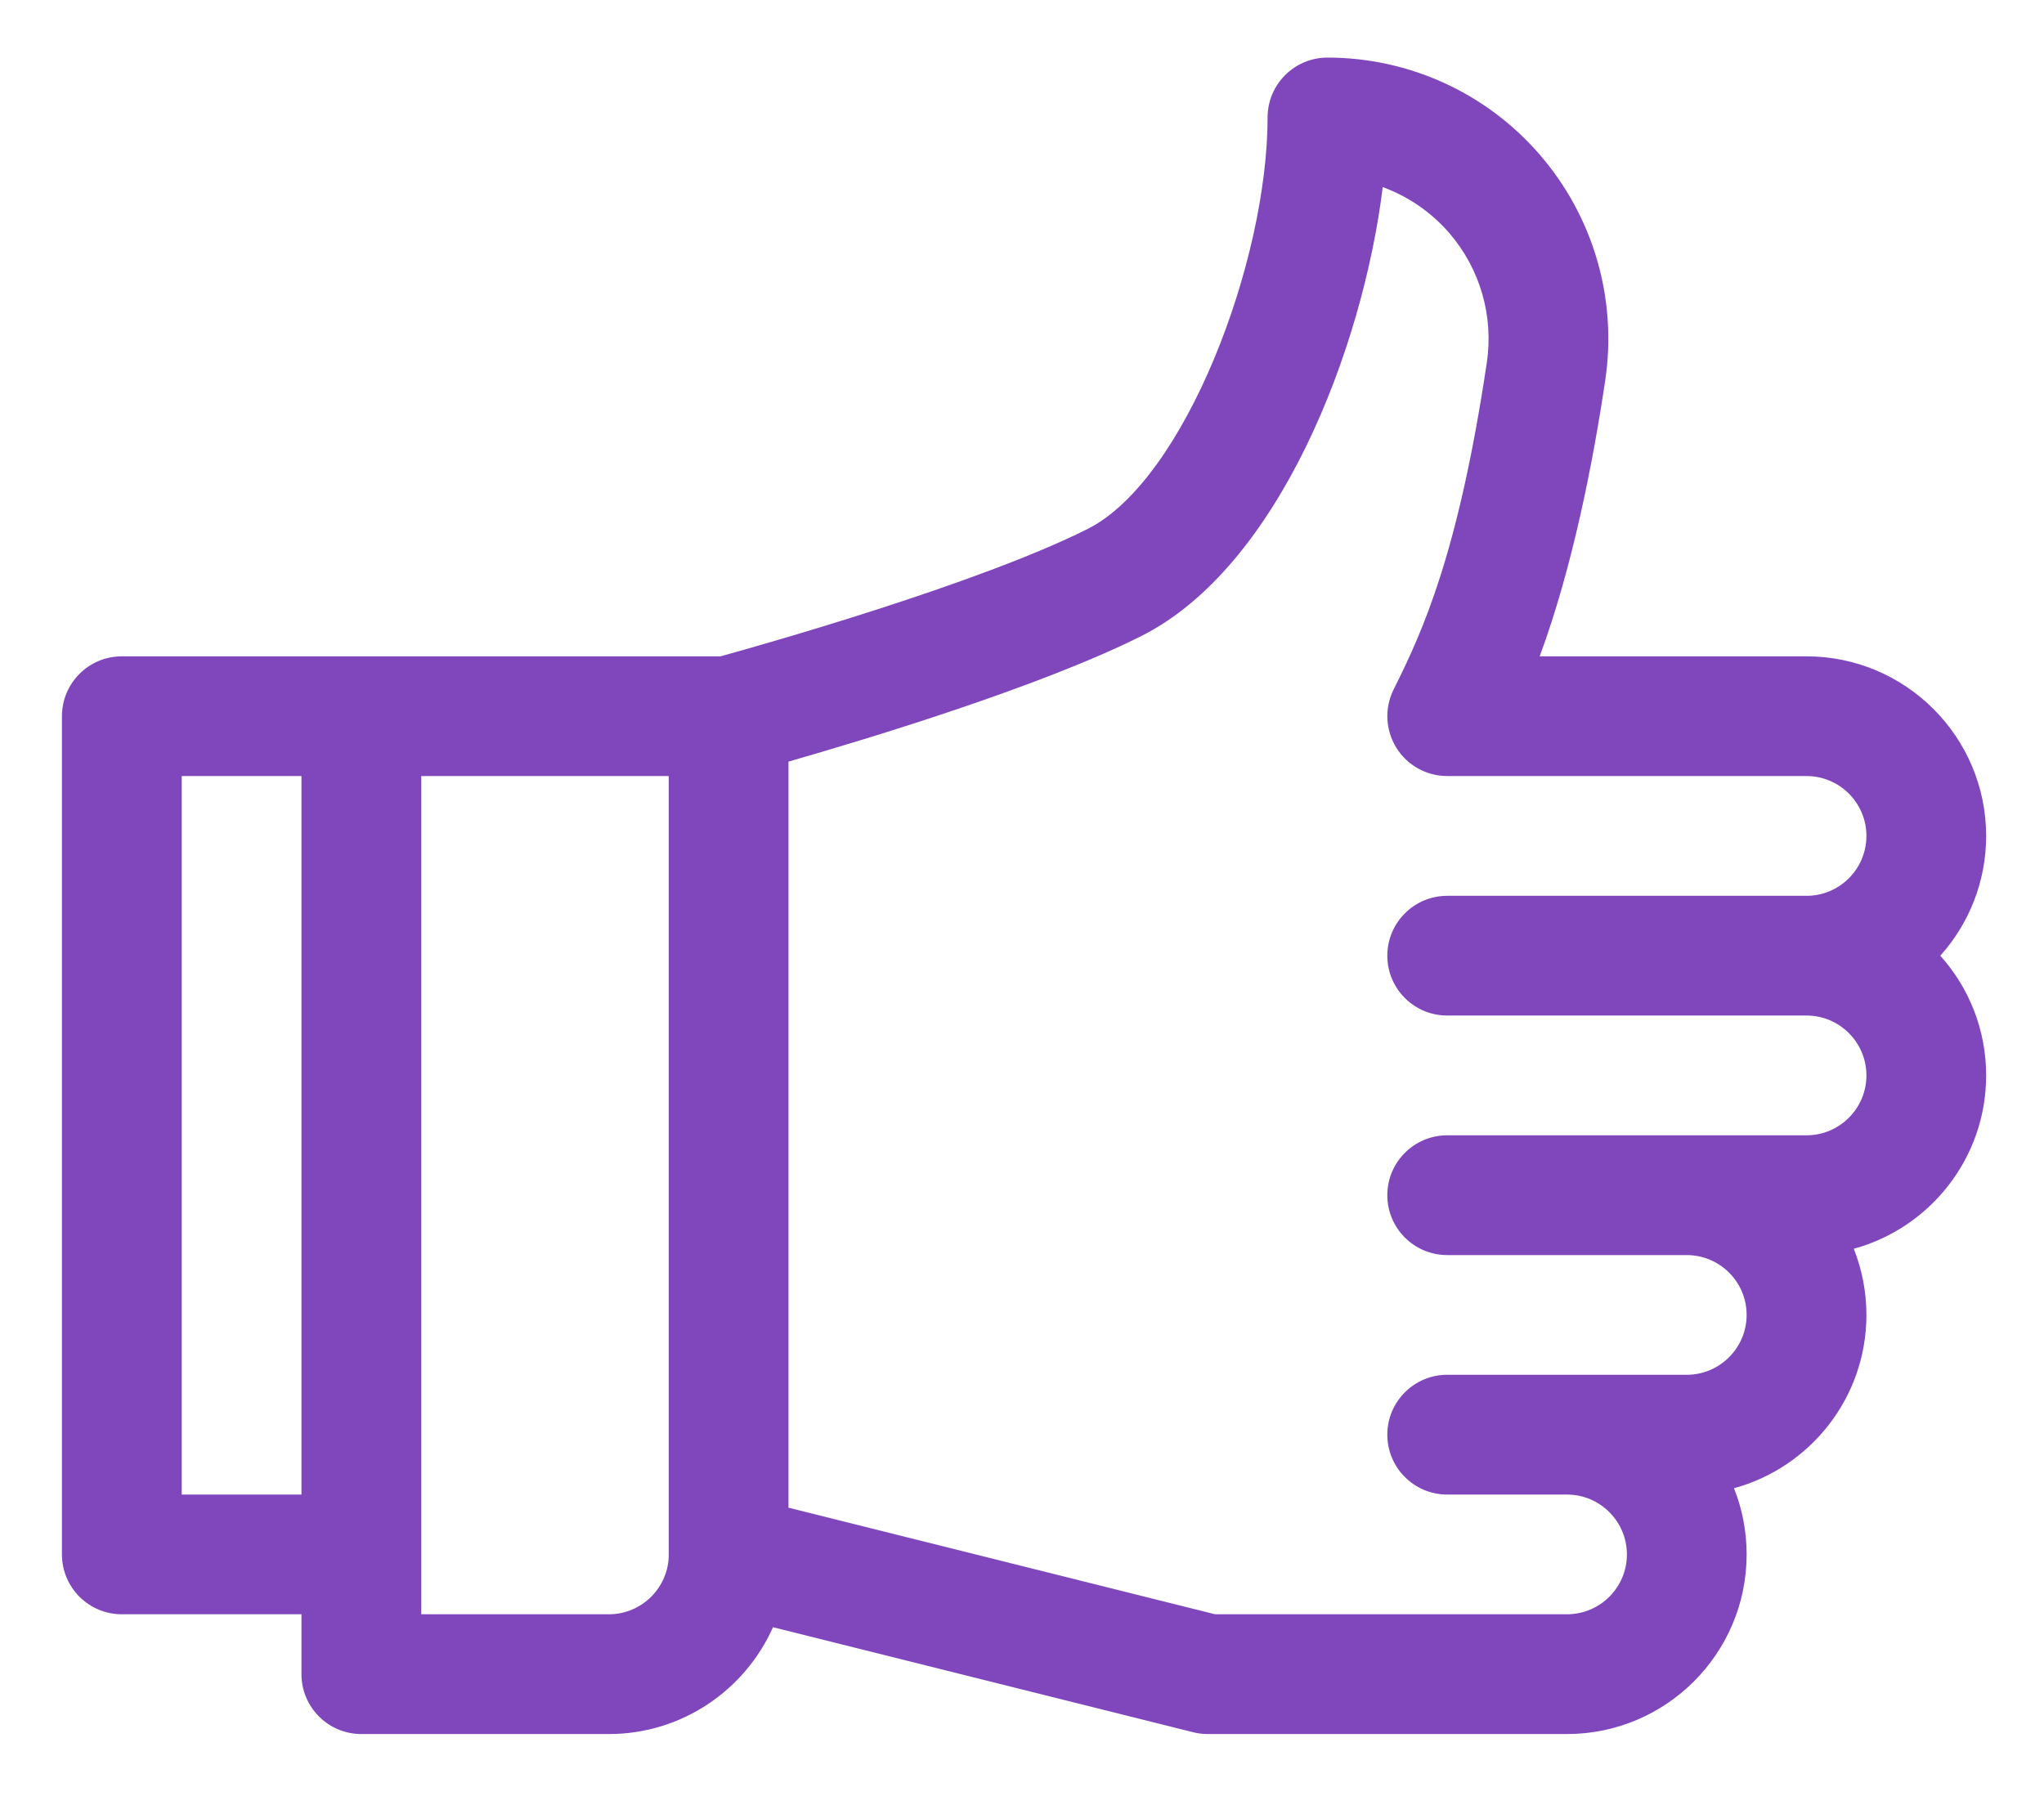 <?xml version="1.0" encoding="UTF-8"?> <svg xmlns="http://www.w3.org/2000/svg" width="33" height="29" viewBox="0 0 33 29" fill="none"><path d="M32.066 13.498C32.066 11.899 30.765 10.598 29.166 10.598H24.858C25.392 9.155 25.723 7.441 25.916 6.143C26.112 4.832 25.728 3.505 24.864 2.503C24.003 1.503 22.751 0.93 21.432 0.93C20.898 0.93 20.465 1.363 20.465 1.896C20.465 4.232 19.123 7.758 17.556 8.543C15.793 9.427 12.324 10.407 11.633 10.598C11.202 10.598 2.384 10.598 1.967 10.598C1.433 10.598 1 11.03 1 11.565V25.1C1 25.634 1.433 26.066 1.967 26.066H4.867V27.033C4.867 27.567 5.3 28 5.834 28H9.83C11.011 28 12.028 27.29 12.48 26.275L19.264 27.971C19.34 27.99 19.419 28 19.498 28H25.299C26.898 28 28.199 26.699 28.199 25.1C28.199 24.722 28.127 24.362 27.995 24.031C29.226 23.695 30.133 22.568 30.133 21.232C30.133 20.855 30.06 20.495 29.929 20.164C31.159 19.828 32.066 18.701 32.066 17.365C32.066 16.623 31.786 15.945 31.326 15.432C31.786 14.918 32.066 14.24 32.066 13.498ZM4.867 24.133H2.934V12.531H4.867V24.133ZM10.797 25.1C10.797 25.633 10.363 26.066 9.83 26.066H6.801V12.531H10.797V25.1ZM23.365 16.398H29.166C29.699 16.398 30.133 16.832 30.133 17.365C30.133 17.898 29.699 18.332 29.166 18.332C28.437 18.332 23.961 18.332 23.365 18.332C22.831 18.332 22.398 18.765 22.398 19.299C22.398 19.833 22.831 20.266 23.365 20.266H27.232C27.765 20.266 28.199 20.699 28.199 21.232C28.199 21.765 27.765 22.199 27.232 22.199C26.823 22.199 23.775 22.199 23.365 22.199C22.831 22.199 22.398 22.632 22.398 23.166C22.398 23.7 22.831 24.133 23.365 24.133H25.299C25.832 24.133 26.266 24.567 26.266 25.1C26.266 25.633 25.832 26.066 25.299 26.066H19.617L12.73 24.345V12.298C14.035 11.923 16.802 11.085 18.423 10.272C20.643 9.159 22.003 5.638 22.324 3.021C22.736 3.172 23.107 3.426 23.4 3.765C23.896 4.341 24.117 5.104 24.004 5.857C23.546 8.929 22.972 10.19 22.5 11.132C22.351 11.432 22.367 11.788 22.543 12.073C22.719 12.358 23.03 12.531 23.365 12.531H29.166C29.699 12.531 30.133 12.965 30.133 13.498C30.133 14.031 29.699 14.465 29.166 14.465H23.365C22.831 14.465 22.398 14.898 22.398 15.432C22.398 15.966 22.831 16.398 23.365 16.398Z" fill="#8047BD"></path></svg> 